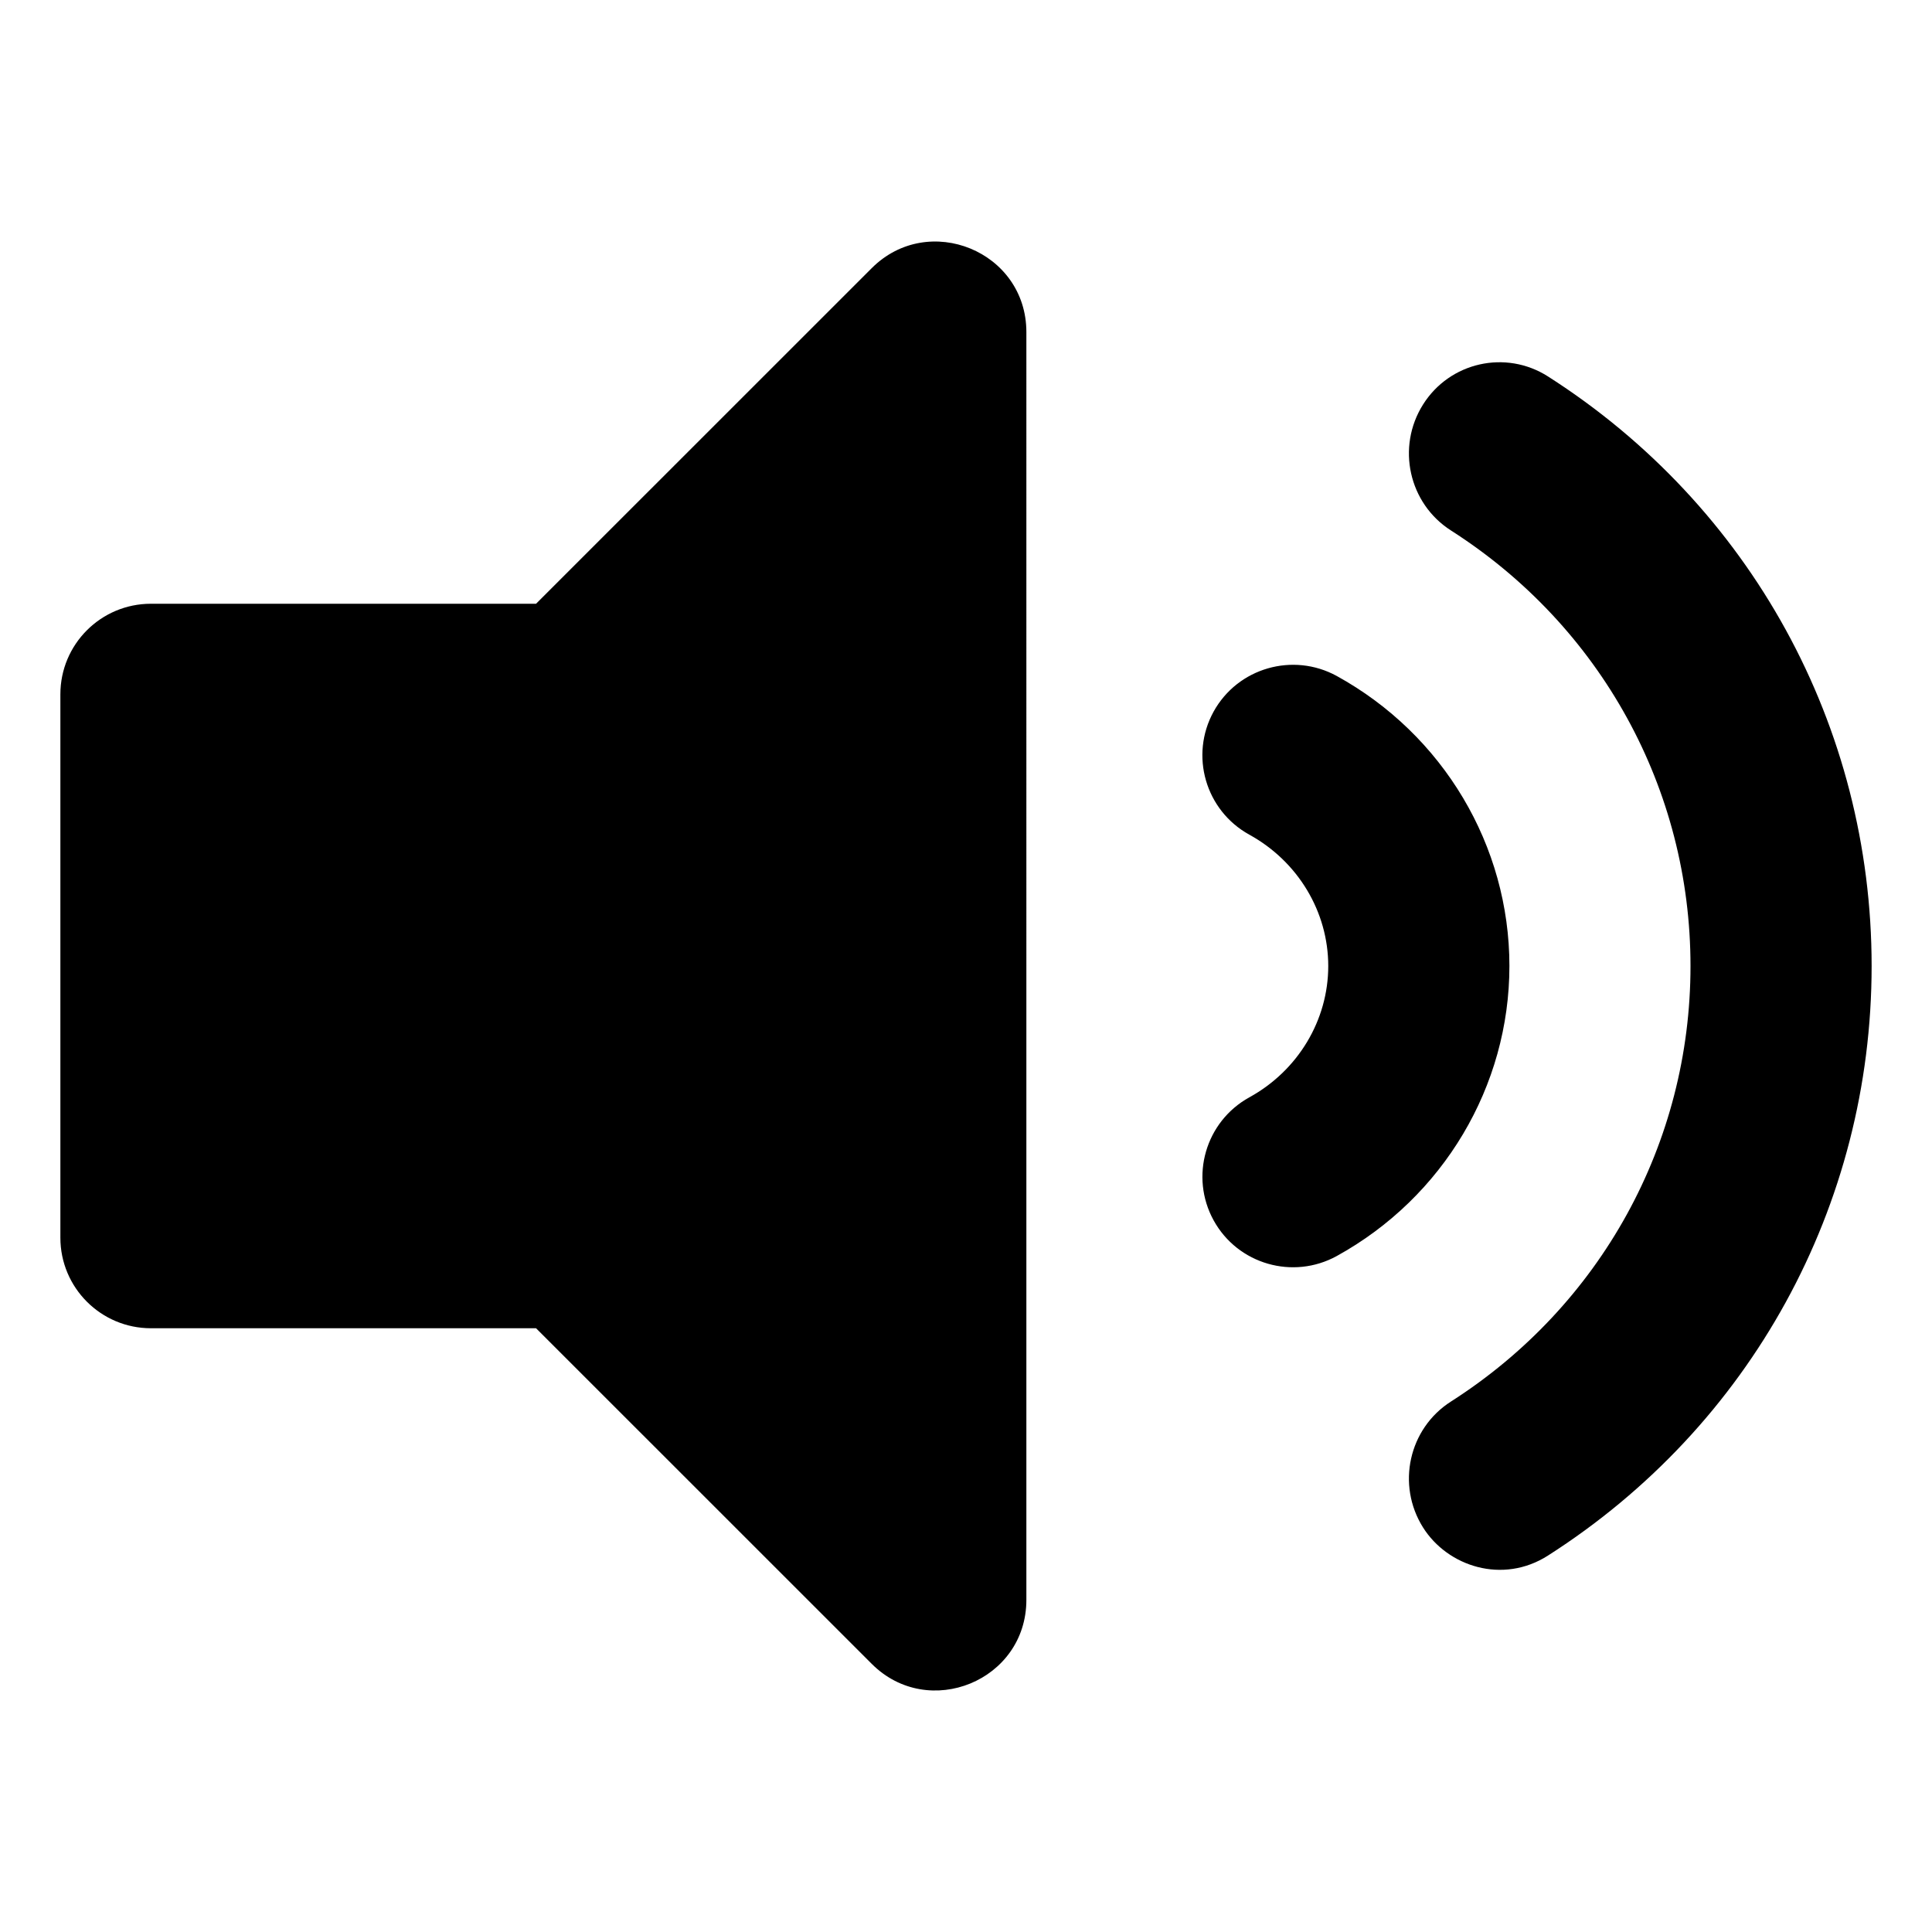 <?xml version="1.0" encoding="UTF-8"?> <svg xmlns="http://www.w3.org/2000/svg" class="svg-icon" style="width: 1em; height: 1em;vertical-align: middle;fill: currentColor;overflow: hidden;" viewBox="0 0 1024 1024" version="1.1"><path d="M462.06 142.1L284.12 320H80c-26.52 0-48 21.48-48 48v288c0 26.5 21.48 48 48 48h204.12l177.94 177.9c30.06 30.06 81.94 8.94 81.94-33.94V176.04c0-42.92-51.92-63.96-81.94-33.94zM992 512c0-127.06-64.12-243.88-171.54-312.48-22.38-14.28-52.06-7.64-66.24 14.92s-7.56 52.42 14.82 66.72C848.54 331.94 896 418.22 896 512s-47.46 180.06-126.96 230.84c-22.38 14.28-29 44.14-14.82 66.72 13.02 20.72 42.24 30.28 66.24 14.92C927.88 755.88 992 639.06 992 512z m-283.54-153.74c-23.16-12.66-52.38-4.32-65.22 18.9-12.78 23.22-4.32 52.4 18.9 65.22C687.96 456.56 704 483.26 704 512c0 28.76-16.04 55.44-41.84 69.62-23.22 12.82-31.68 42-18.9 65.22 12.86 23.32 42.1 31.6 65.22 18.9 56.46-31.1 91.54-90 91.54-153.76s-35.08-122.64-91.56-153.72z"></path></svg> 